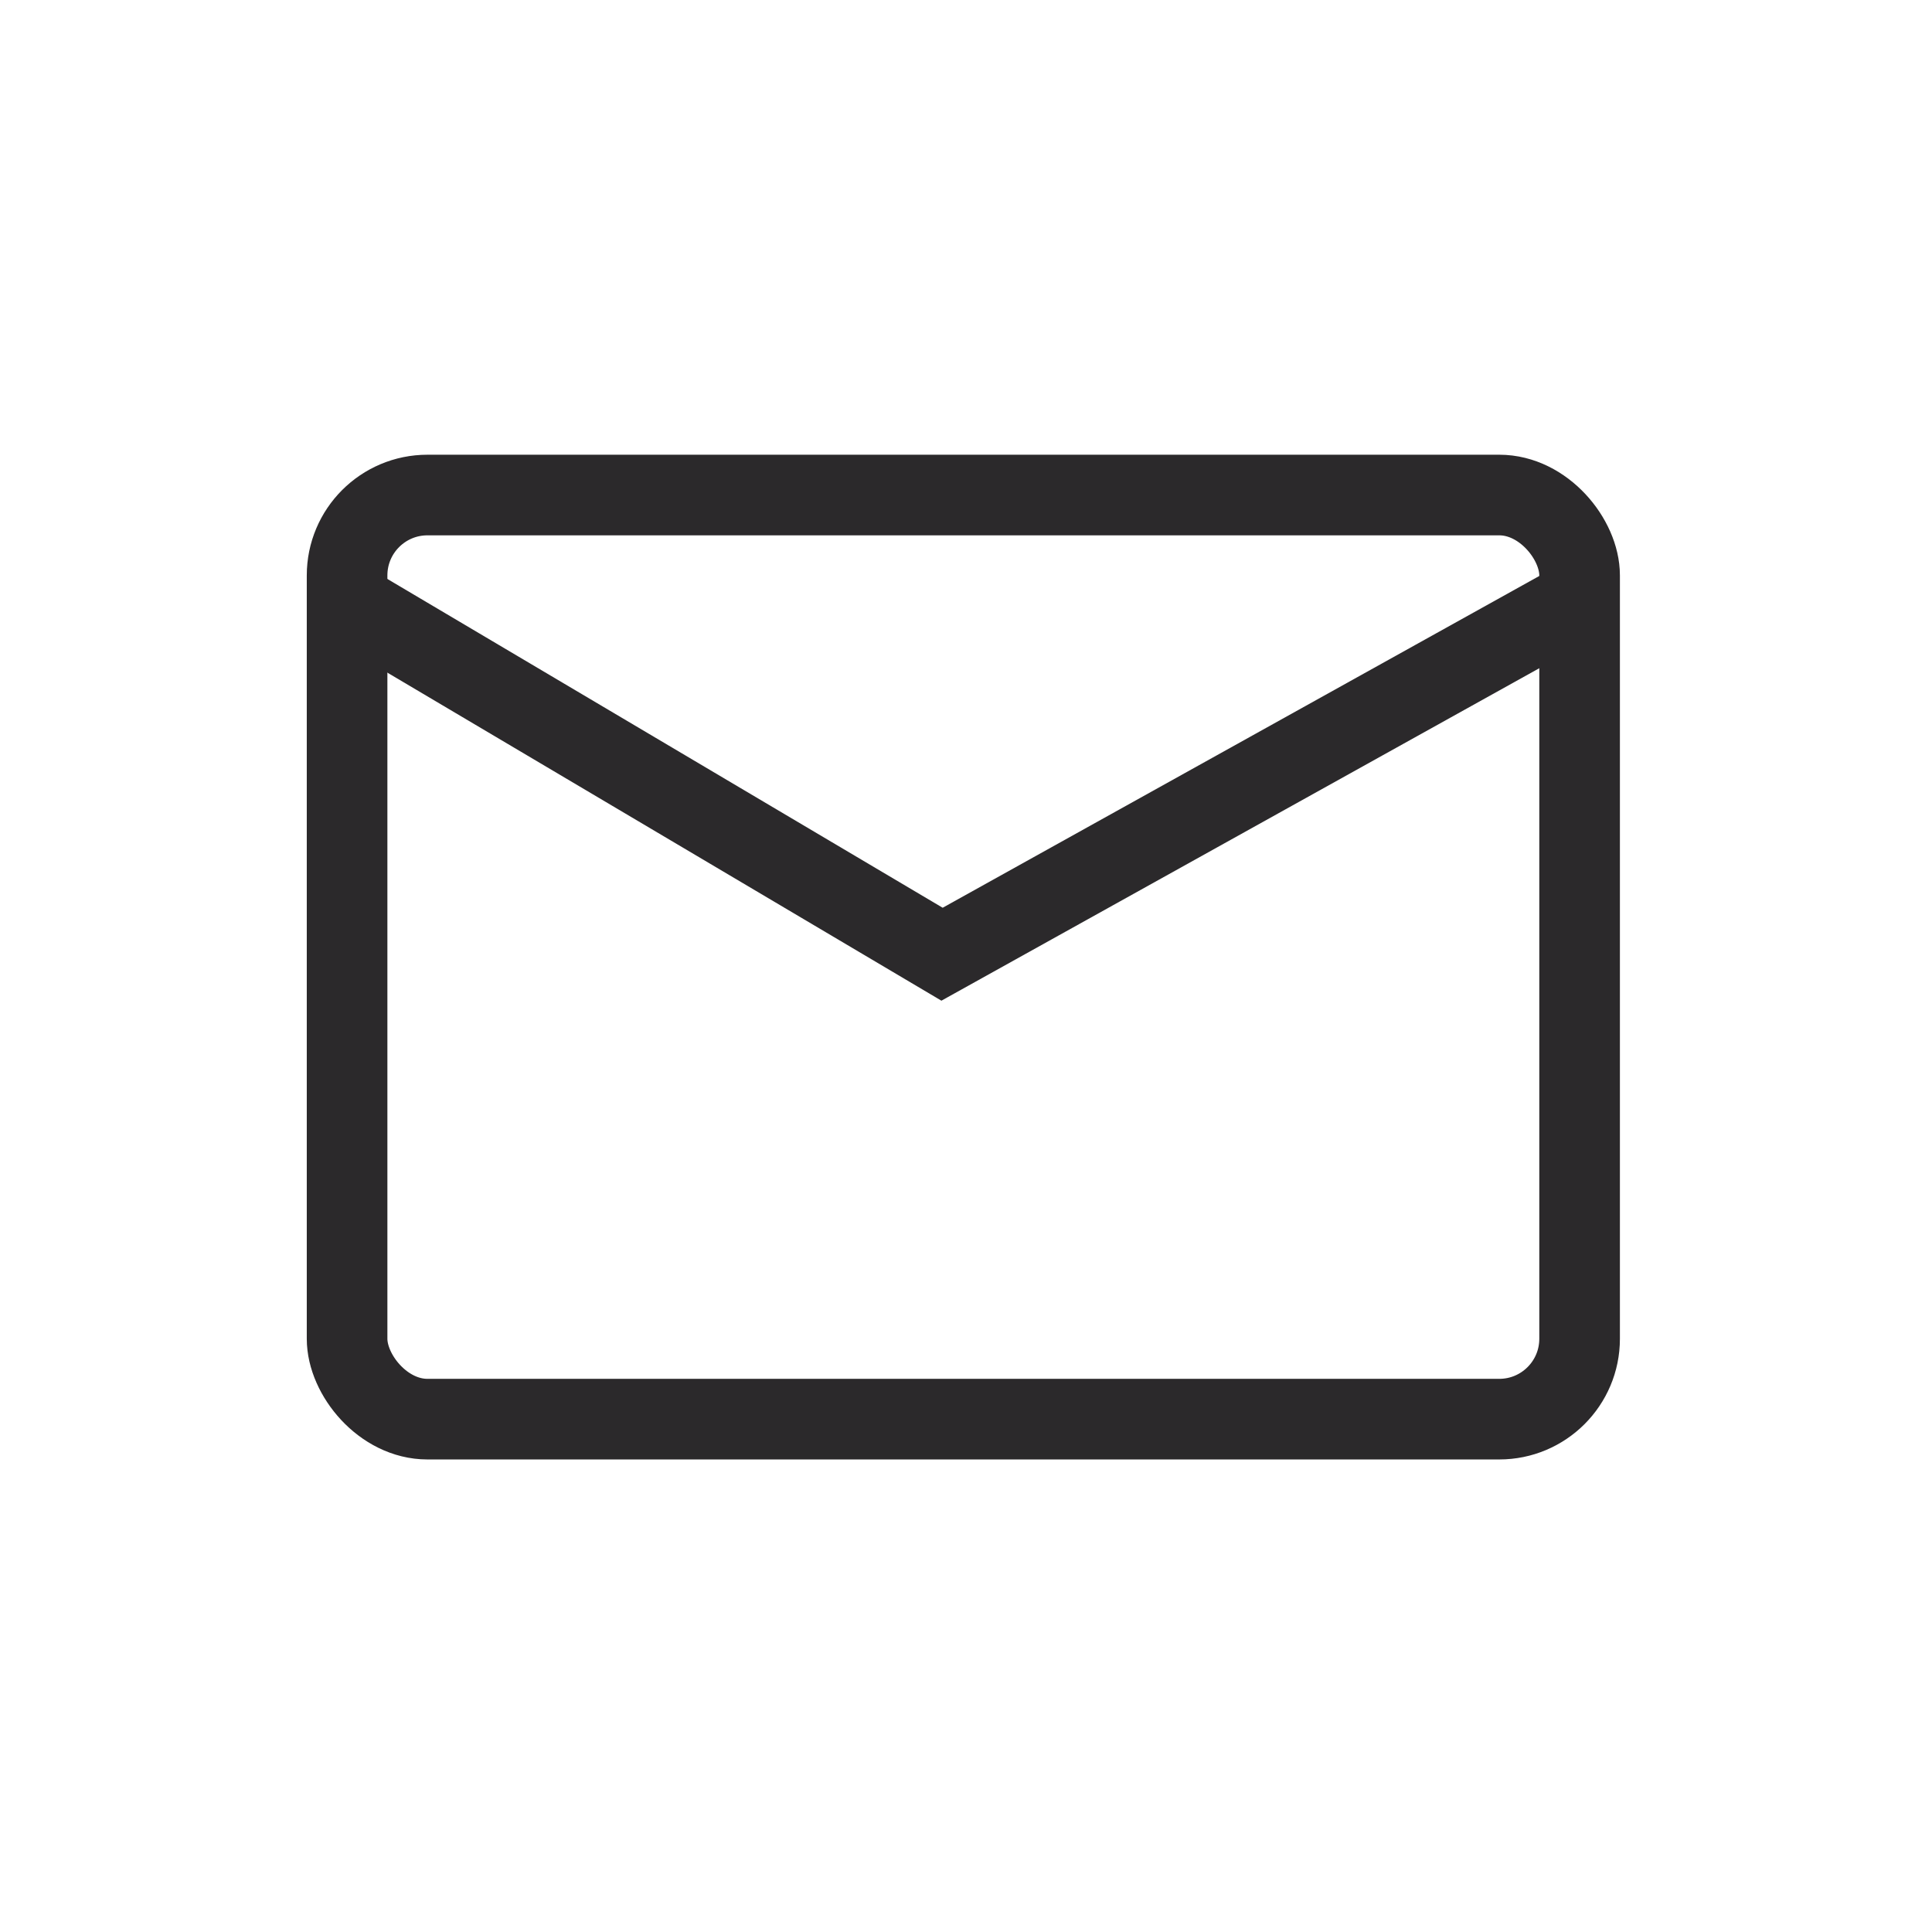 <?xml version="1.0" encoding="UTF-8" standalone="no"?>
<!-- Created with Inkscape (http://www.inkscape.org/) -->

<svg
   xmlns:sodipodi0="../../../sodipodi.sourceforge.net/DTD/sodipodi-0.html"
   xmlns:dc="http://purl.org/dc/elements/1.1/"
   xmlns:cc="http://creativecommons.org/ns#"
   xmlns:rdf="http://www.w3.org/1999/02/22-rdf-syntax-ns#"
   xmlns:svg="http://www.w3.org/2000/svg"
   xmlns="http://www.w3.org/2000/svg"
   xmlns:sodipodi="http://sodipodi.sourceforge.net/DTD/sodipodi-0.dtd"
   xmlns:inkscape="http://www.inkscape.org/namespaces/inkscape"
   version="1.1"
   id="svg99"
   width="40"
   height="40"
   viewBox="0 0 40 40"
   sodipodi0:docname="private_message.html"
   inkscape:version="0.92.5 (2060ec1f9f, 2020-04-08)"
   inkscape:export-filename="../../var/www/html/private_message.html"
   inkscape:export-xdpi="96"
   inkscape:export-ydpi="96"
   sodipodi:docname="message_black.svg">
  <sodipodi:namedview
     pagecolor="#ffffff"
     bordercolor="#666666"
     borderopacity="1"
     objecttolerance="10"
     gridtolerance="10"
     guidetolerance="10"
     inkscape:pageopacity="0"
     inkscape:pageshadow="2"
     inkscape:window-width="1366"
     inkscape:window-height="703"
     id="namedview7"
     showgrid="false"
     inkscape:zoom="5.9"
     inkscape:cx="-9.4915254"
     inkscape:cy="20"
     inkscape:window-x="0"
     inkscape:window-y="0"
     inkscape:window-maximized="1"
     inkscape:current-layer="svg99" />
  <defs
     id="defs103" />
  <sodipodi0:namedview
     pagecolor="#ffffff"
     bordercolor="#666666"
     borderopacity="1"
     objecttolerance="10"
     gridtolerance="10"
     guidetolerance="10"
     inkscape:pageopacity="0"
     inkscape:pageshadow="2"
     inkscape:window-width="1366"
     inkscape:window-height="663"
     id="namedview101"
     showgrid="false"
     inkscape:pagecheckerboard="true"
     inkscape:zoom="5.4999363"
     inkscape:cx="28.782925"
     inkscape:cy="10.883675"
     inkscape:window-x="0"
     inkscape:window-y="40"
     inkscape:window-maximized="1"
     inkscape:current-layer="svg99"
     showguides="true"
     inkscape:guide-bbox="true" />
  <rect
     style="fill:none;fill-opacity:1;stroke:#2b292b;stroke-width:1.669;stroke-miterlimit:4;stroke-dasharray:none;stroke-opacity:1"
     id="rect841"
     width="25.518"
     height="19.133"
     x="7.186"
     y="10.249"
     ry="1.664" />
  <path
     style="fill:none;stroke:#2b292b;stroke-width:1.669;stroke-linecap:butt;stroke-linejoin:miter;stroke-miterlimit:4;stroke-dasharray:none;stroke-opacity:1"
     d="M 7.06,12.388 19.504,19.756 32.326,12.626"
     id="path845"
     inkscape:connector-curvature="0"
     sodipodi0:nodetypes="ccc" />
</svg>
